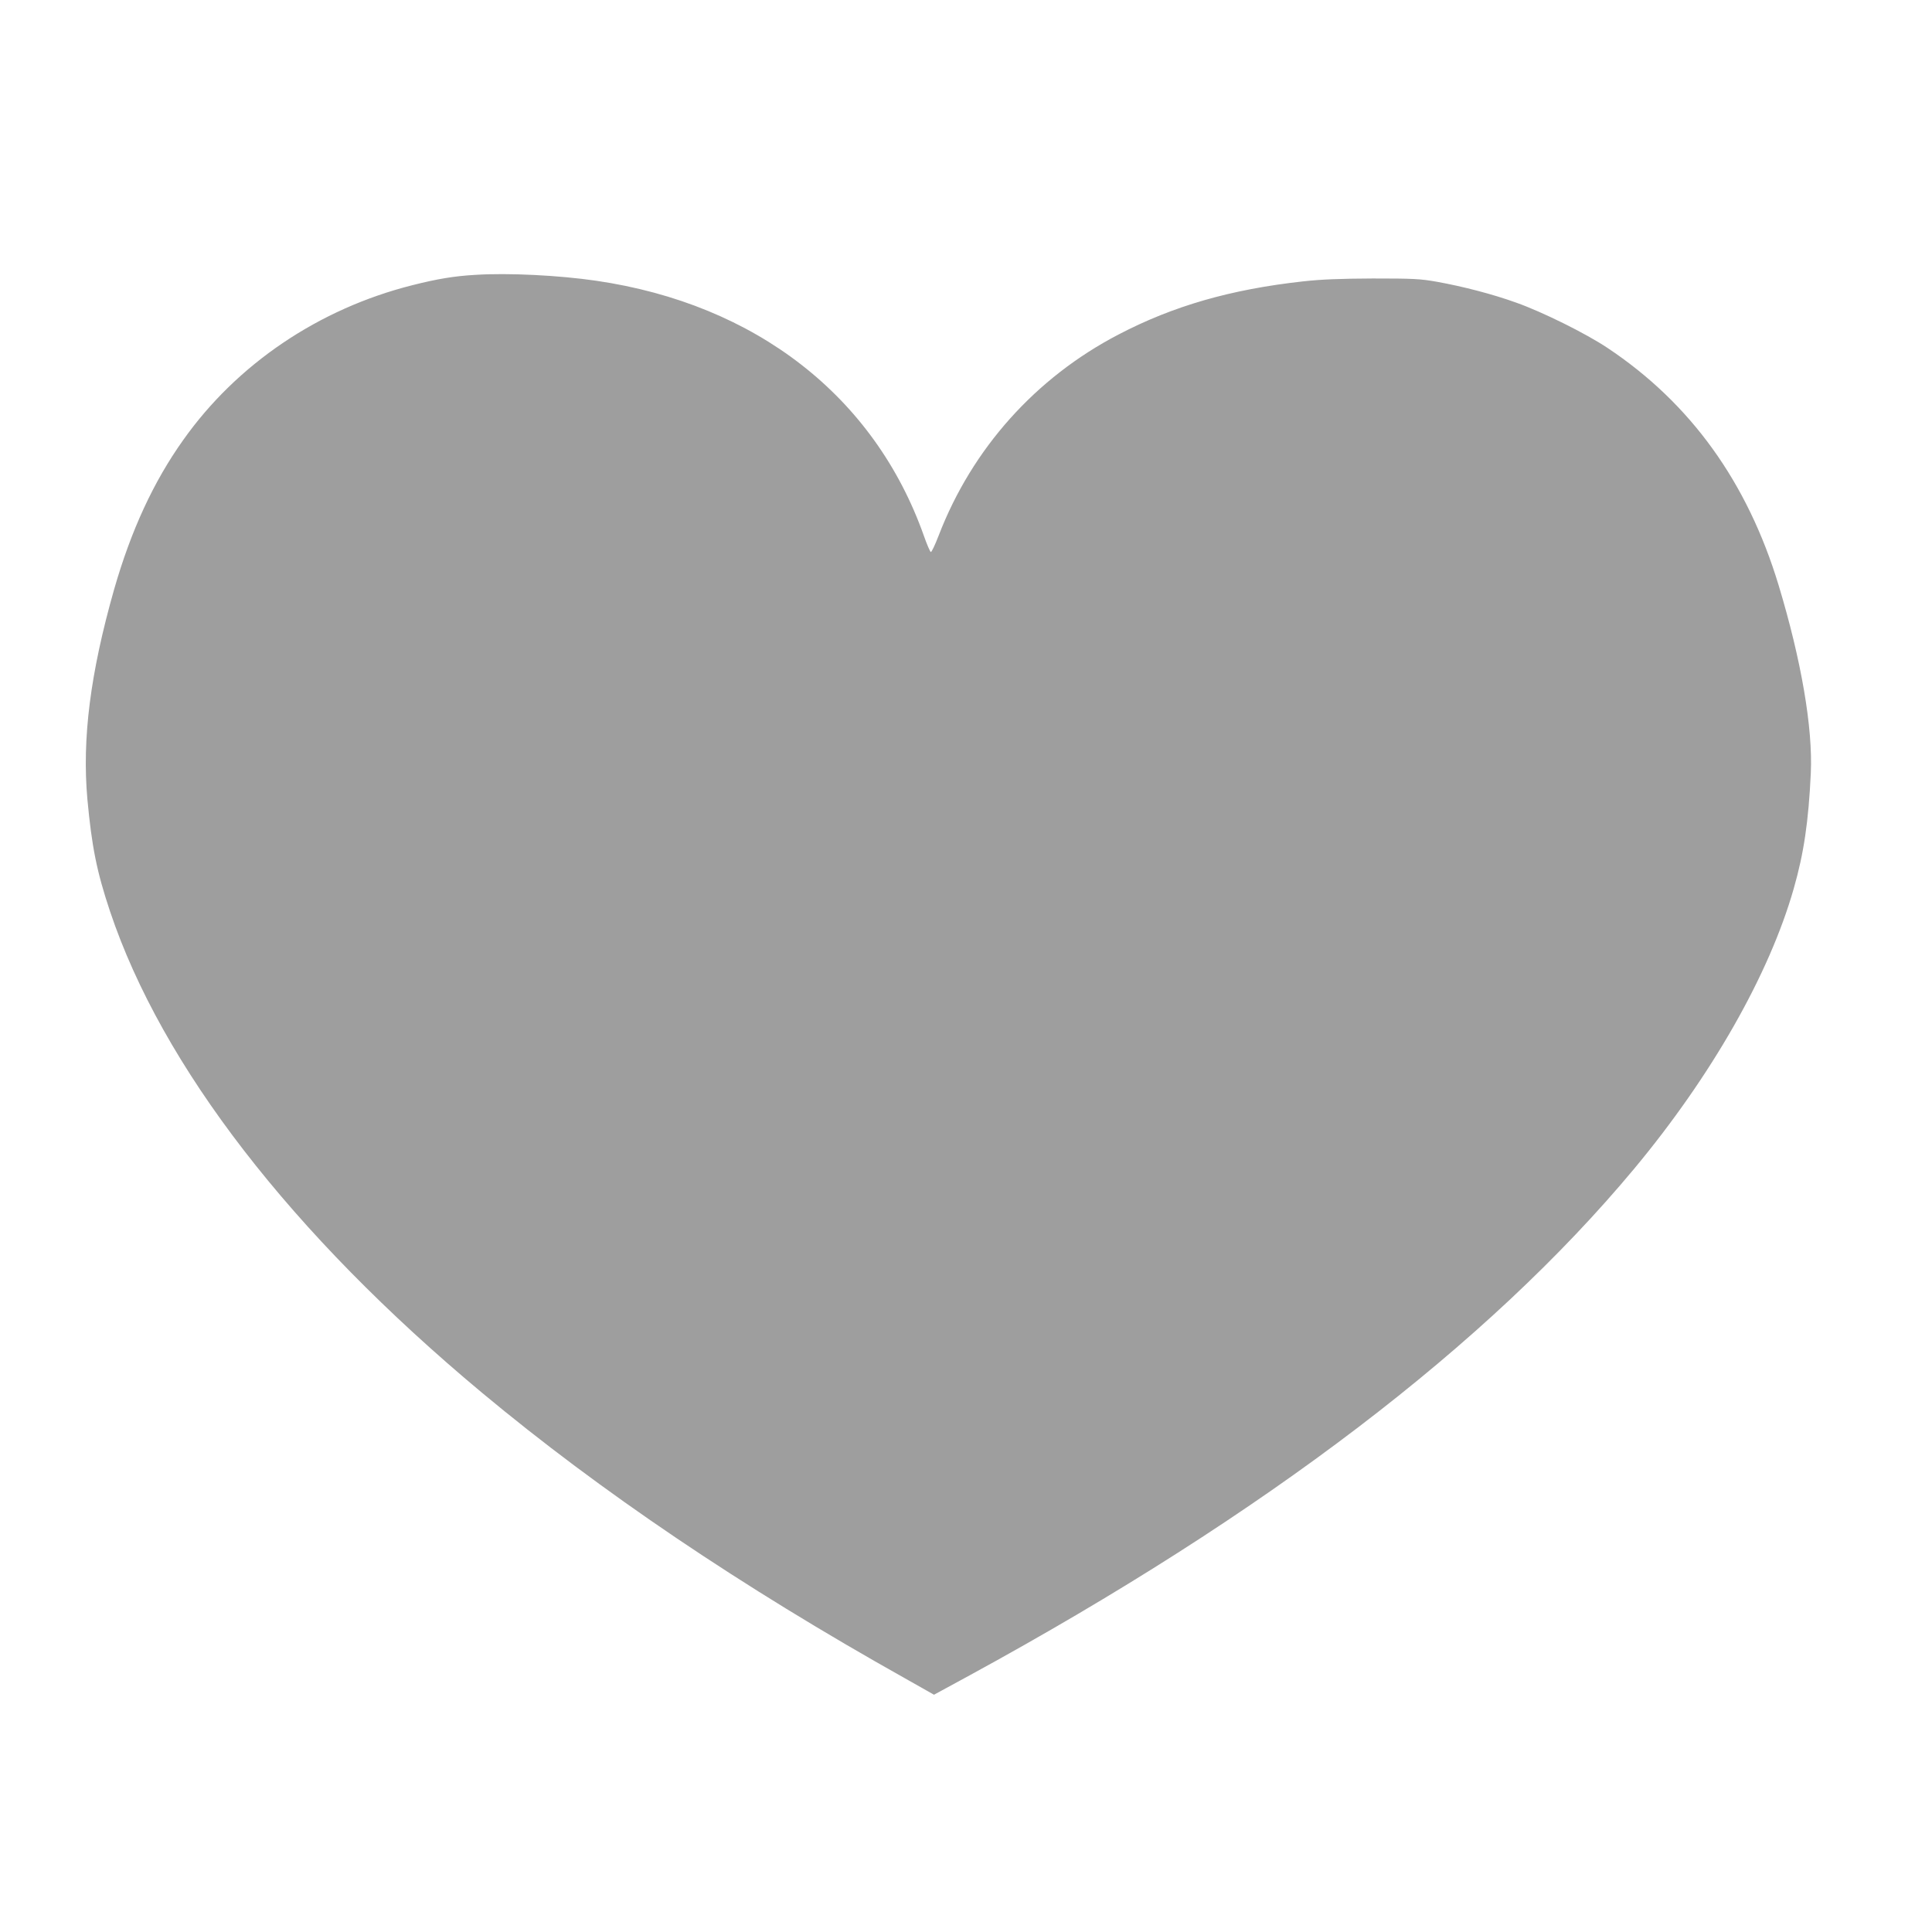 <?xml version="1.0" standalone="no"?>
<!DOCTYPE svg PUBLIC "-//W3C//DTD SVG 20010904//EN"
 "http://www.w3.org/TR/2001/REC-SVG-20010904/DTD/svg10.dtd">
<svg version="1.0" xmlns="http://www.w3.org/2000/svg"
 width="1280pt" height="1280pt" viewBox="0 0 1280 1280"
 preserveAspectRatio="xMidYMid meet">
<g transform="translate(0,1280) scale(0.1,-0.1)"
fill="#9e9e9e" stroke="none">
<path d="M3150 10979 c-142 -8 -254 -27 -420 -69 -618 -156 -1160 -522 -1516
-1025 -198 -278 -346 -600 -458 -990 -158 -556 -213 -990 -177 -1390 29 -314
62 -480 150 -743 344 -1026 1201 -2136 2464 -3189 785 -654 1717 -1284 2804
-1893 l191 -108 239 130 c1956 1067 3428 2188 4400 3355 511 614 895 1287
1057 1856 67 234 98 444 113 764 14 301 -63 749 -213 1245 -207 684 -584 1207
-1134 1573 -142 95 -432 239 -605 300 -155 56 -352 107 -524 138 -112 20 -159
22 -426 22 -219 -1 -343 -6 -460 -19 -481 -53 -862 -163 -1224 -352 -550 -286
-971 -757 -1192 -1332 -24 -62 -47 -111 -52 -109 -5 1 -26 50 -46 107 -327
923 -1112 1535 -2171 1690 -247 36 -582 53 -800 39z"/>
</g>
</svg>
